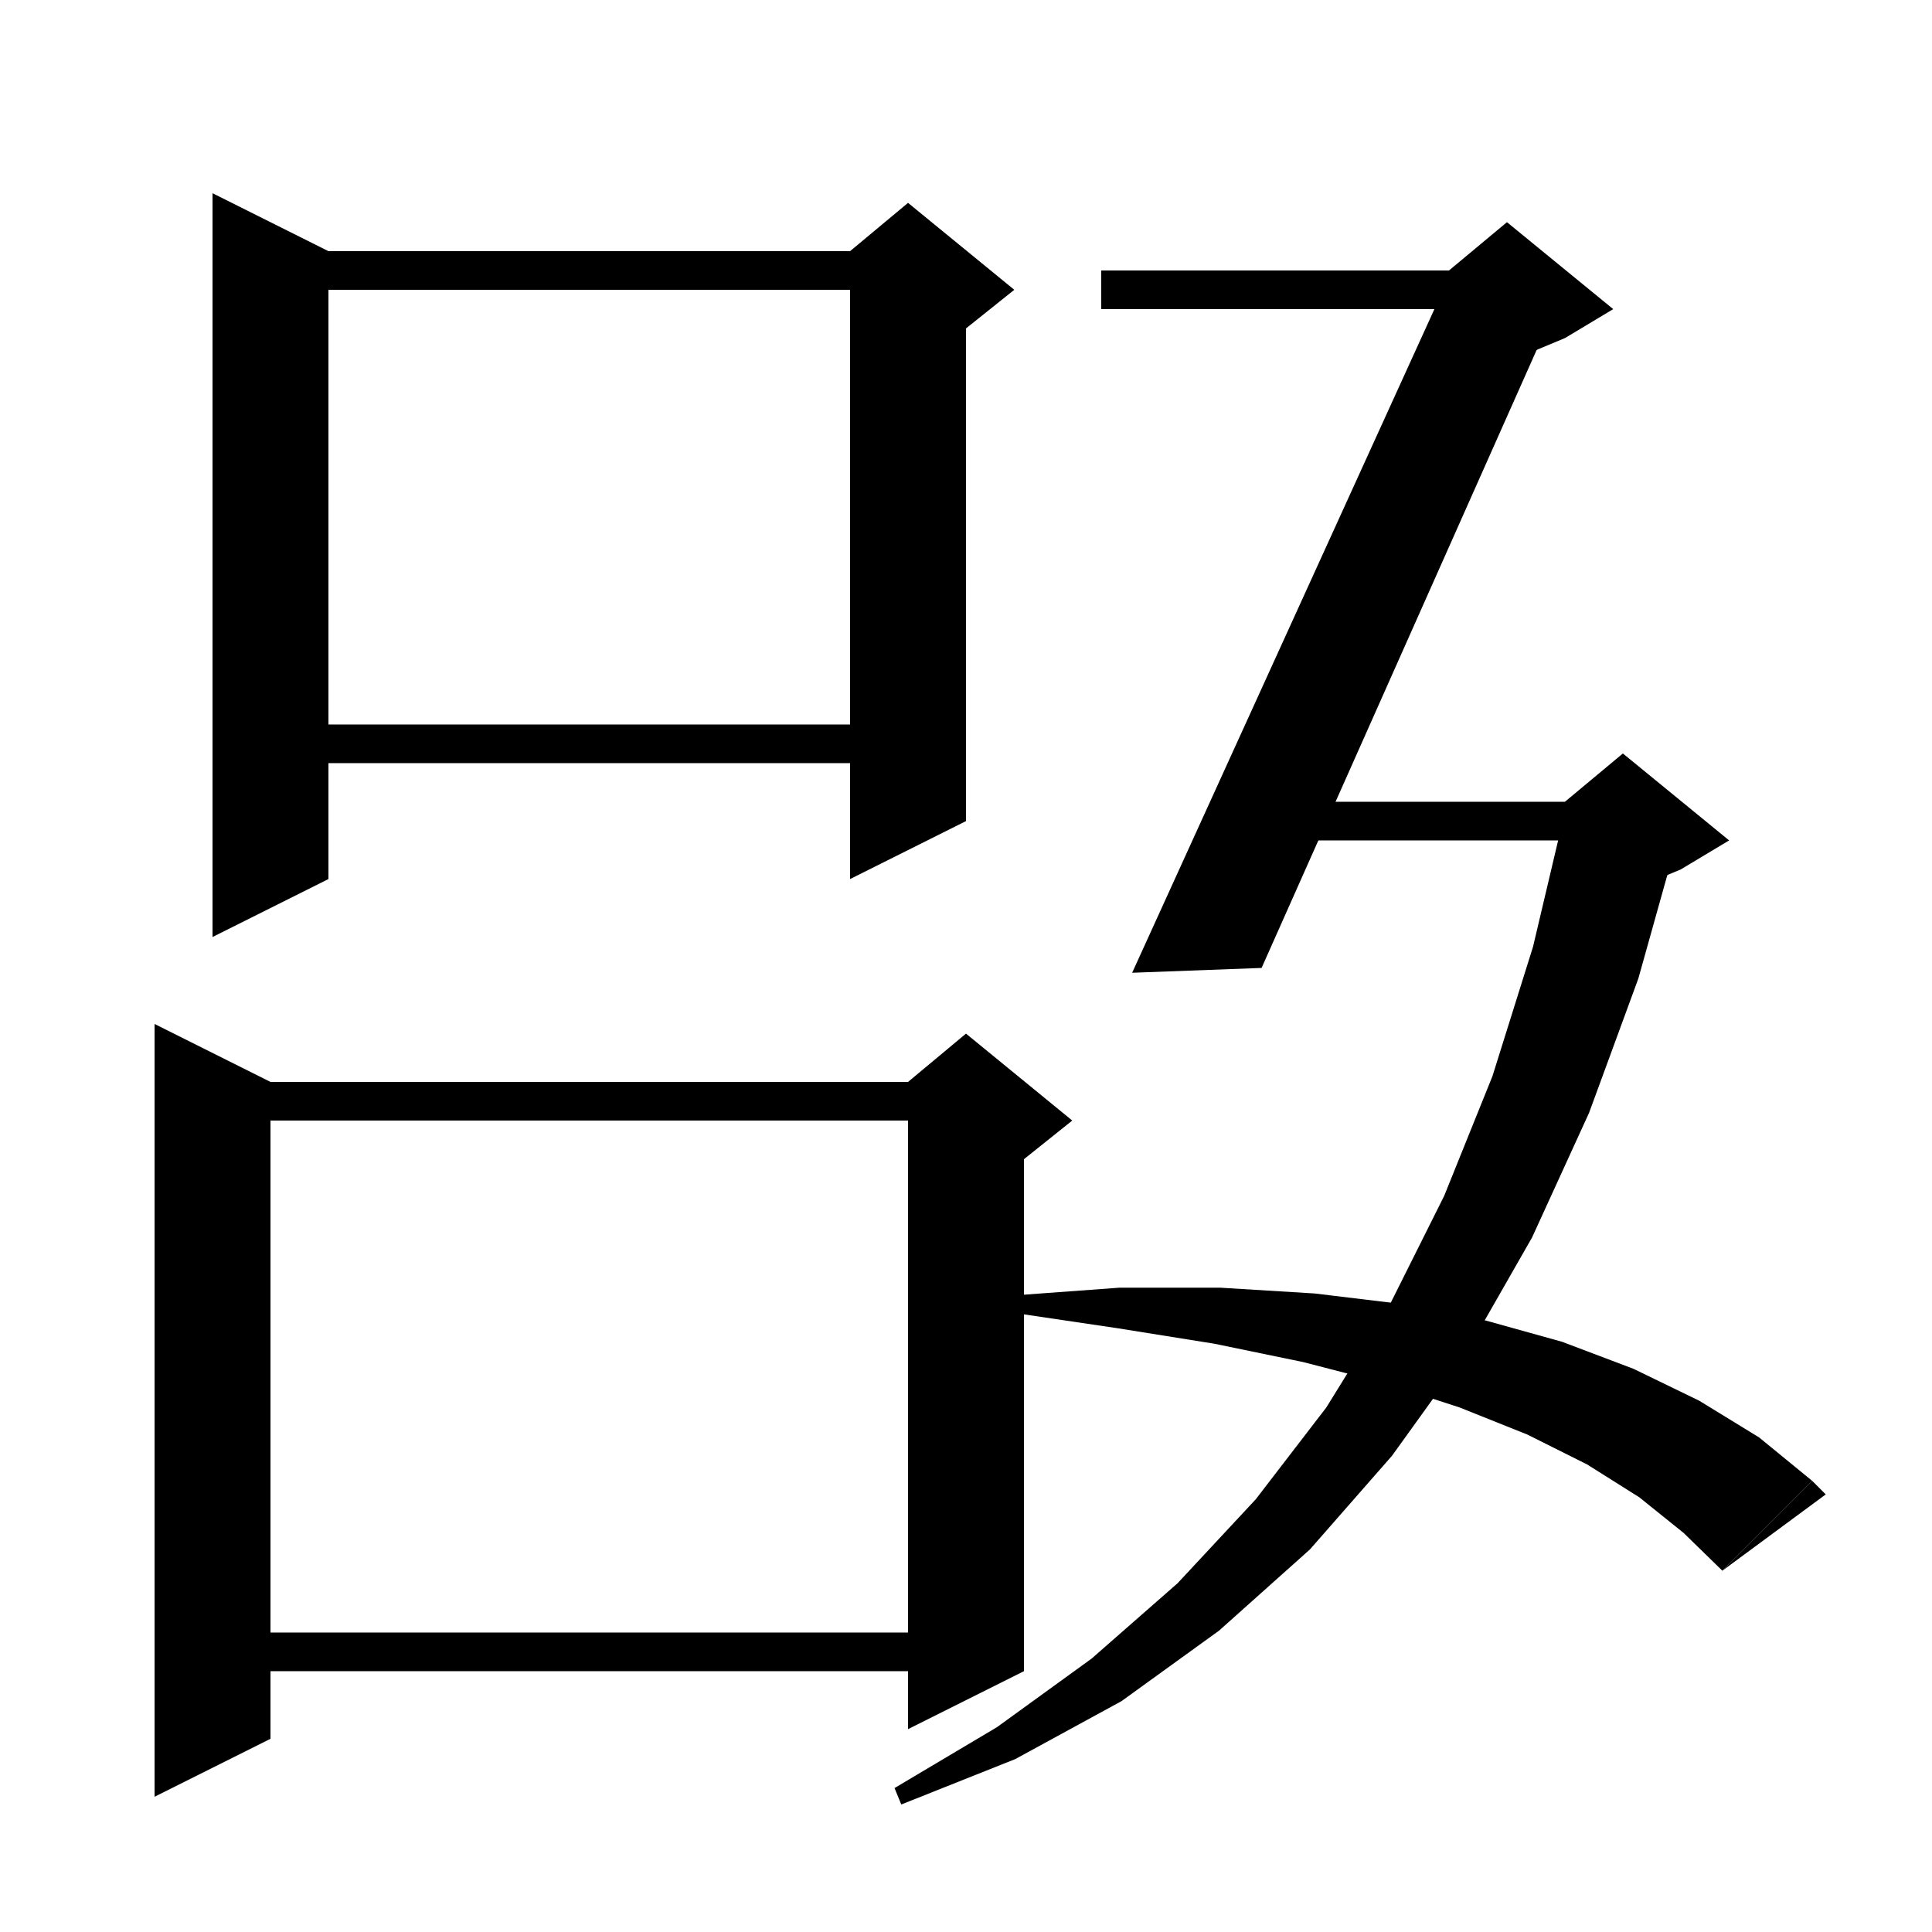 <svg id="zusvgimgkage" xmlns="http://www.w3.org/2000/svg" xmlns:xlink="http://www.w3.org/1999/xlink" version="1.1" baseProfile="full" viewBox="0 0 200 200" width="100" height="100">
<g fill="black">
<polygon points="34,26 34,91 22,97 22,20 "></polygon>
<polygon points="28,26 94,26 94,30 28,30 "></polygon>
<polygon points="100,28 100,85 88,91 88,28 "></polygon>
<polygon points="88,26 94,21 105,30 100,34 88,28 "></polygon>
<polygon points="28,75 94,75 94,79 28,79 "></polygon>
<polygon points="28,112 28,180 16,186 16,106 "></polygon>
<polygon points="22,112 100,112 100,116 22,116 "></polygon>
<polygon points="106,114 106,173 94,179 94,114 "></polygon>
<polygon points="94,112 100,107 111,116 106,120 94,114 "></polygon>
<polygon points="22,169 100,169 100,173 22,173 "></polygon>
<polygon points="114,28 156,28 156,32 114,32 "></polygon>
<polygon points="161.4,31 130.6,100.2 117.2,100.7 149.4,30 "></polygon>
<polygon points="150,28 156,23 167,32 162,35 150,40 "></polygon>
<polygon points="131,83 168,83 168,87 131,87 "></polygon>
<polygon points="173.8,86.3 169.6,101.3 164.5,115.2 158.6,128.1 151.8,140 144.1,150.7 135.6,160.4 126.2,168.8 116.1,176.1 105.1,182.1 93.3,186.8 92.6,185.1 103.2,178.8 113,171.7 121.9,163.9 130,155.2 137.3,145.7 143.8,135.2 149.5,123.8 154.5,111.4 158.7,98 162.1,83.6 "></polygon>
<polygon points="162,83 168,78 179,87 174,90 162,95 "></polygon>
<polygon points="105,134.1 115.9,133.3 126.3,133.3 136.1,133.9 145.2,135 153.8,136.7 161.7,138.9 169.1,141.7 175.9,145 182.1,148.8 187.6,153.3 178.3,162.6 174.3,158.7 169.7,155 164.3,151.6 158.1,148.5 151.1,145.7 143.4,143.2 134.9,141 125.7,139.1 115.7,137.5 104.9,135.9 "></polygon>
<polygon points="178.3,162.6 187.6,153.3 189,154.7 "></polygon>
</g>
</svg>